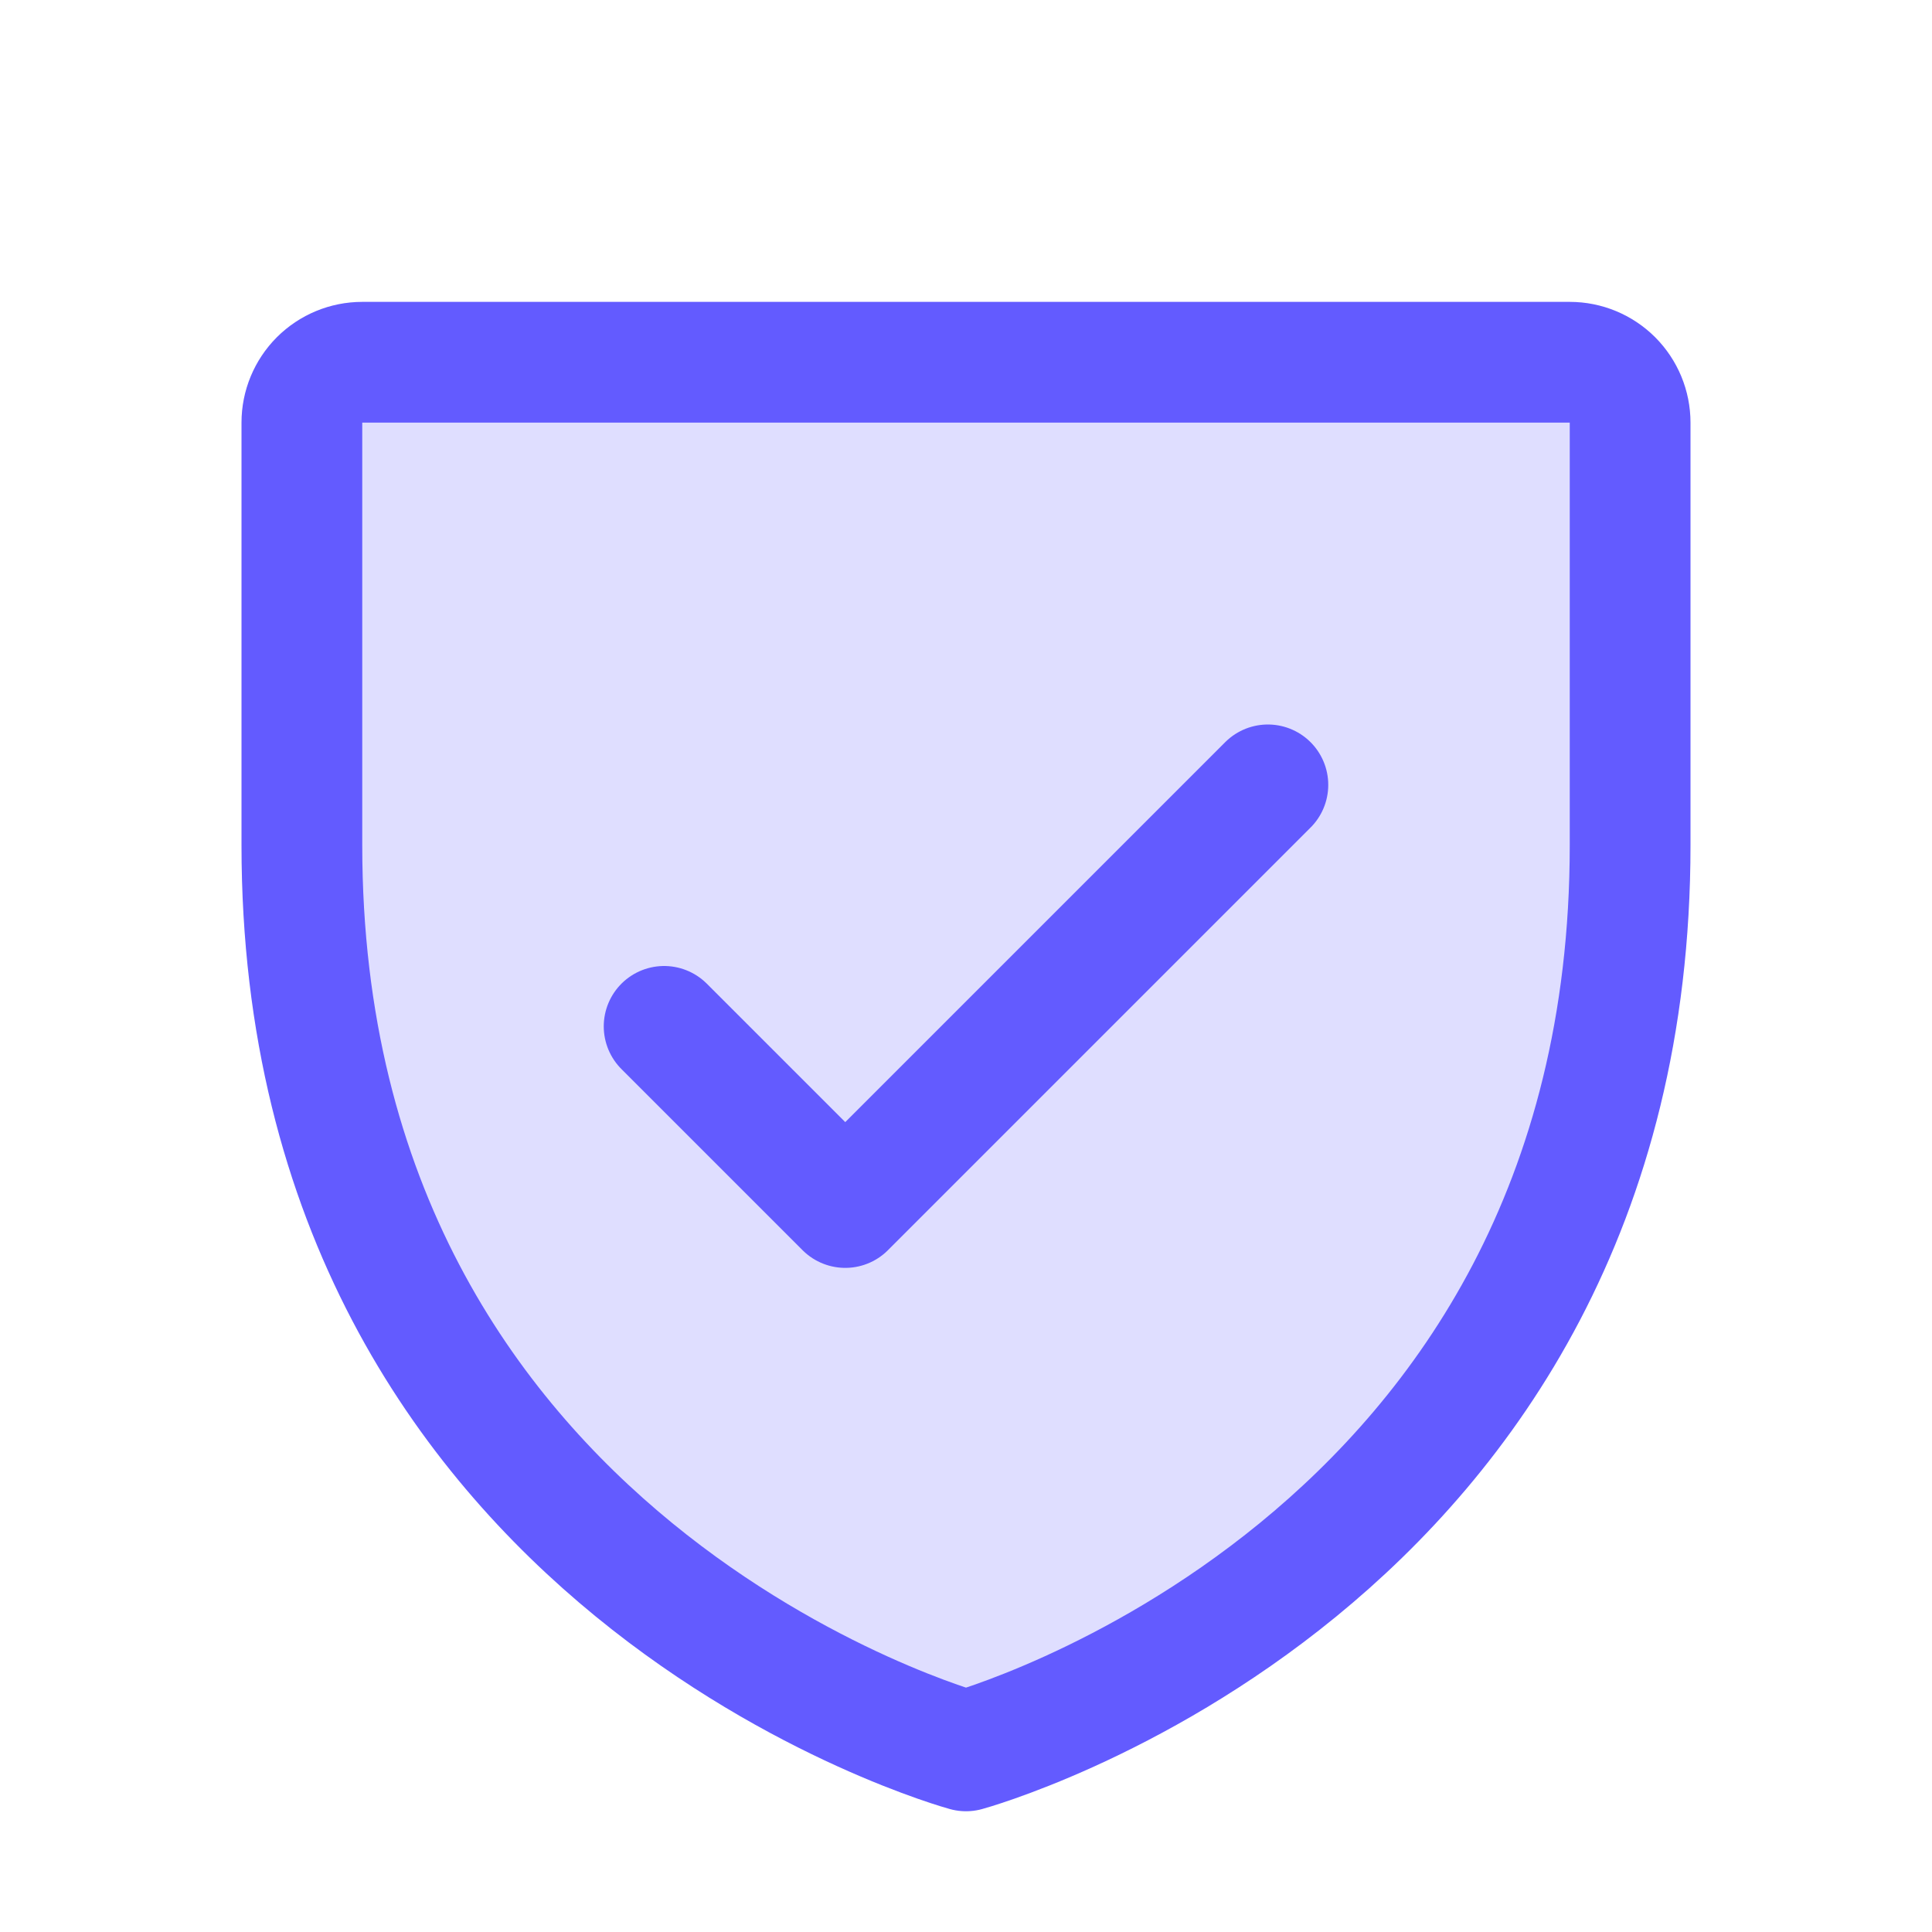 <svg width="48" height="48" viewBox="0 0 48 48" fill="none" xmlns="http://www.w3.org/2000/svg">
<g clip-path="url(#clip0_2623_937)">
<path opacity="0.2" d="M40.5 21V10.5C40.5 10.102 40.342 9.721 40.061 9.439C39.779 9.158 39.398 9 39 9H9C8.602 9 8.221 9.158 7.939 9.439C7.658 9.721 7.5 10.102 7.5 10.5V21C7.5 39 24 43.5 24 43.5C24 43.5 40.5 39 40.5 21Z" fill="#635BFF"/>
<path d="M40.5 21V10.5C40.5 10.102 40.342 9.721 40.061 9.439C39.779 9.158 39.398 9 39 9H9C8.602 9 8.221 9.158 7.939 9.439C7.658 9.721 7.5 10.102 7.5 10.5V21C7.5 39 24 43.5 24 43.5C24 43.5 40.5 39 40.5 21Z" stroke="#635BFF" stroke-width="3" stroke-linecap="round" stroke-linejoin="round"/>
<path d="M16.5 25.5L21 30L31.5 19.5" stroke="#635BFF" stroke-width="3" stroke-linecap="round" stroke-linejoin="round"/>
</g>
<defs>
<clipPath id="clip0_2623_937">
<rect width="48" height="48" fill="white"/>
</clipPath>
</defs>
</svg>
